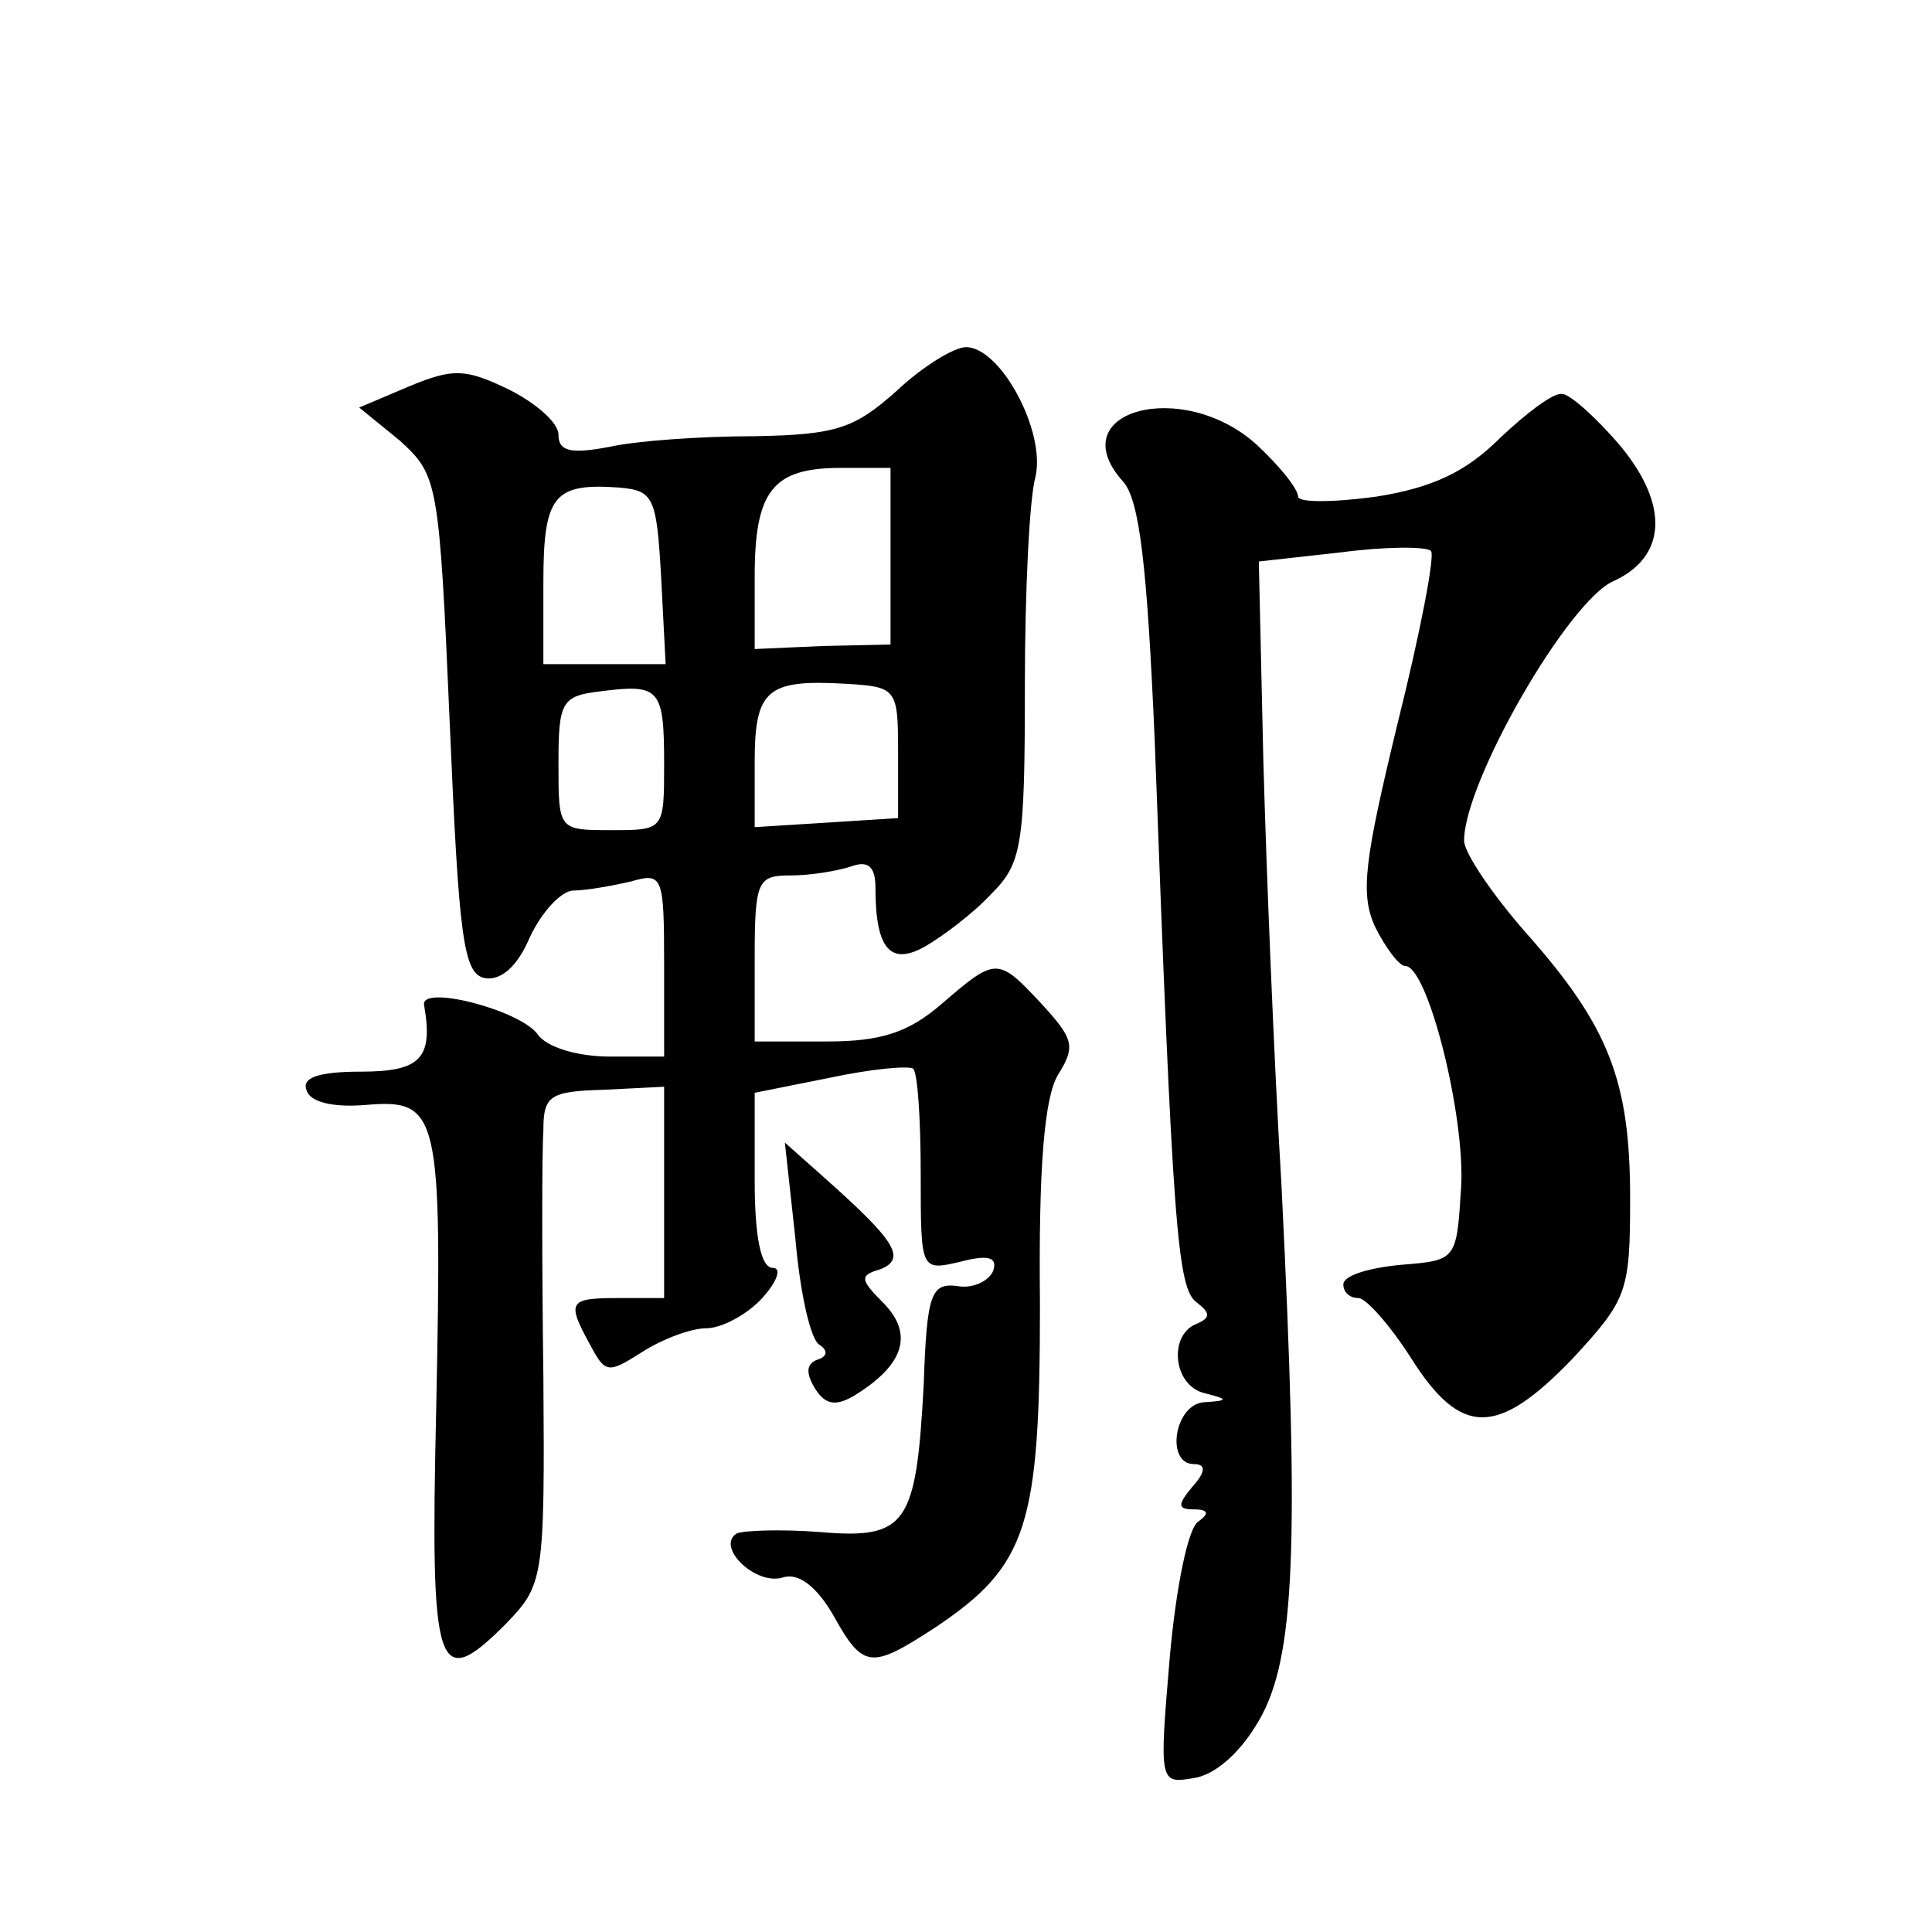 <?xml version="1.0" standalone="no"?>
<!DOCTYPE svg PUBLIC "-//W3C//DTD SVG 20010904//EN"
 "http://www.w3.org/TR/2001/REC-SVG-20010904/DTD/svg10.dtd">
<svg version="1.0" xmlns="http://www.w3.org/2000/svg"
 width="128pt" height="128pt" viewBox="0 0 128 128"
 preserveAspectRatio="xMidYMid meet">
<g transform="translate(0,128) scale(0.1,-0.1)"
fill="#0" stroke="none">
<path d="M594 1021 c-28 -25 -40 -29 -94 -30 -35 0 -78 -3 -96 -7 -26 -5 -34 -3
-34 8 0 8 -15 21 -33 30 -29 14 -37 14 -66 2 l-33 -14 27 -22 c25 -23 26 -26 33
-188 6 -141 9 -165 23 -168 11 -2 22 8 30 27 8 17 21 31 29 31 8 0 25 3 38 6 21
6 22 4 22 -55 l0 -61 -36 0 c-21 0 -42 6 -48 15 -12 16 -78 33 -75 19 6 -35 -2
-44 -42 -44 -28 0 -39 -4 -36 -12 2 -8 17 -12 40 -10 48 4 50 -6 46 -201 -4 -175
0 -189 46 -143 25 26 26 29 25 164 -1 75 -1 149 0 163 0 23 4 26 40 27 l40 2 0
-70 0 -70 -30 0 c-33 0 -35 -2 -19 -31 10 -19 12 -19 34 -5 14 9 33 16 43 16 10
0 27 9 37 20 10 11 13 20 7 20 -8 0 -12 21 -12 58 l0 58 50 10 c28 6 52 8 55 6
3 -3 5 -34 5 -70 0 -64 0 -64 26 -58 19 5 25 3 22 -6 -3 -7 -14 -12 -24 -10 -17
2 -20 -5 -22 -65 -5 -93 -11 -103 -69 -98 -26 2 -51 1 -55 -1 -14 -9 13 -35 31
-29 10 3 22 -6 33 -25 20 -36 25 -36 68 -8 61 41 69 67 69 214 -1 92 3 137 12 152
12 19 10 24 -11 47 -29 31 -30 31 -66 0 -22 -19 -40 -25 -76 -25 l-48 0 0 55 c0
52 2 55 24 55 13 0 31 3 40 6 11 4 16 0 16 -14 0 -41 10 -52 33 -39 12 7 32 22
44 35 20 20 22 32 22 137 0 63 3 125 7 139 7 30 -23 86 -46 86 -8 0 -29 -13 -46
-29z m-4 -109 l0 -59 -45 -1 -45 -2 0 48 c0 57 12 72 57 72 l33 0 0 -58z m-152
-14 l3 -58 -41 0 -40 0 0 54 c0 58 7 66 50 63 23 -2 25 -6 28 -59z m2 -124 c0 -44
0 -44 -35 -44 -35 0 -35 0 -35 44 0 41 2 45 28 48 39 5 42 2 42 -48z m155 8 l0
-44 -47 -3 -48 -3 0 43 c0 48 8 55 60 52 34 -2 35 -3 35 -45z M994 990 c-22 -22
-44 -33 -82 -39 -29 -4 -52 -4 -52 0 0 5 -12 20 -27 34 -49 45 -131 23 -89 -24
11 -12 16 -56 21 -171 12 -325 15 -364 28 -373 9 -7 9 -10 0 -14 -19 -7 -16 -41
5 -46 16 -4 16 -5 0 -6 -20 -1 -26 -41 -7 -41 8 0 8 -5 -1 -15 -10 -12 -10 -15
1 -15 10 0 10 -3 3 -8 -7 -4 -15 -45 -19 -90 -7 -83 -7 -84 16 -80 14 2 31 17 43
38 24 41 27 114 15 355 -5 83 -10 209 -12 281 l-3 132 54 6 c30 4 57 4 60 1 3 -2
-7 -54 -22 -114 -22 -91 -25 -113 -15 -135 7 -14 16 -26 20 -26 15 0 40 -100 37
-147 -3 -48 -3 -48 -40 -51 -21 -2 -38 -7 -38 -13 0 -5 4 -9 10 -9 5 0 21 -18 35
-40 33 -52 57 -52 107 0 36 39 38 44 38 106 0 78 -14 114 -69 176 -22 25 -41 53
-41 61 0 39 69 159 99 172 35 16 37 50 5 89 -16 19 -34 35 -39 35 -6 1 -24 -13
-41 -29z M527 459 c3 -35 10 -67 16 -70 6 -4 5 -8 -2 -10 -7 -3 -7 -9 -1 -19 7
-11 14 -12 27 -4 32 20 38 40 19 60 -16 16 -17 19 -3 23 18 7 10 19 -36 60 l-27
24 7 -64z"/>
</g>
</svg>
